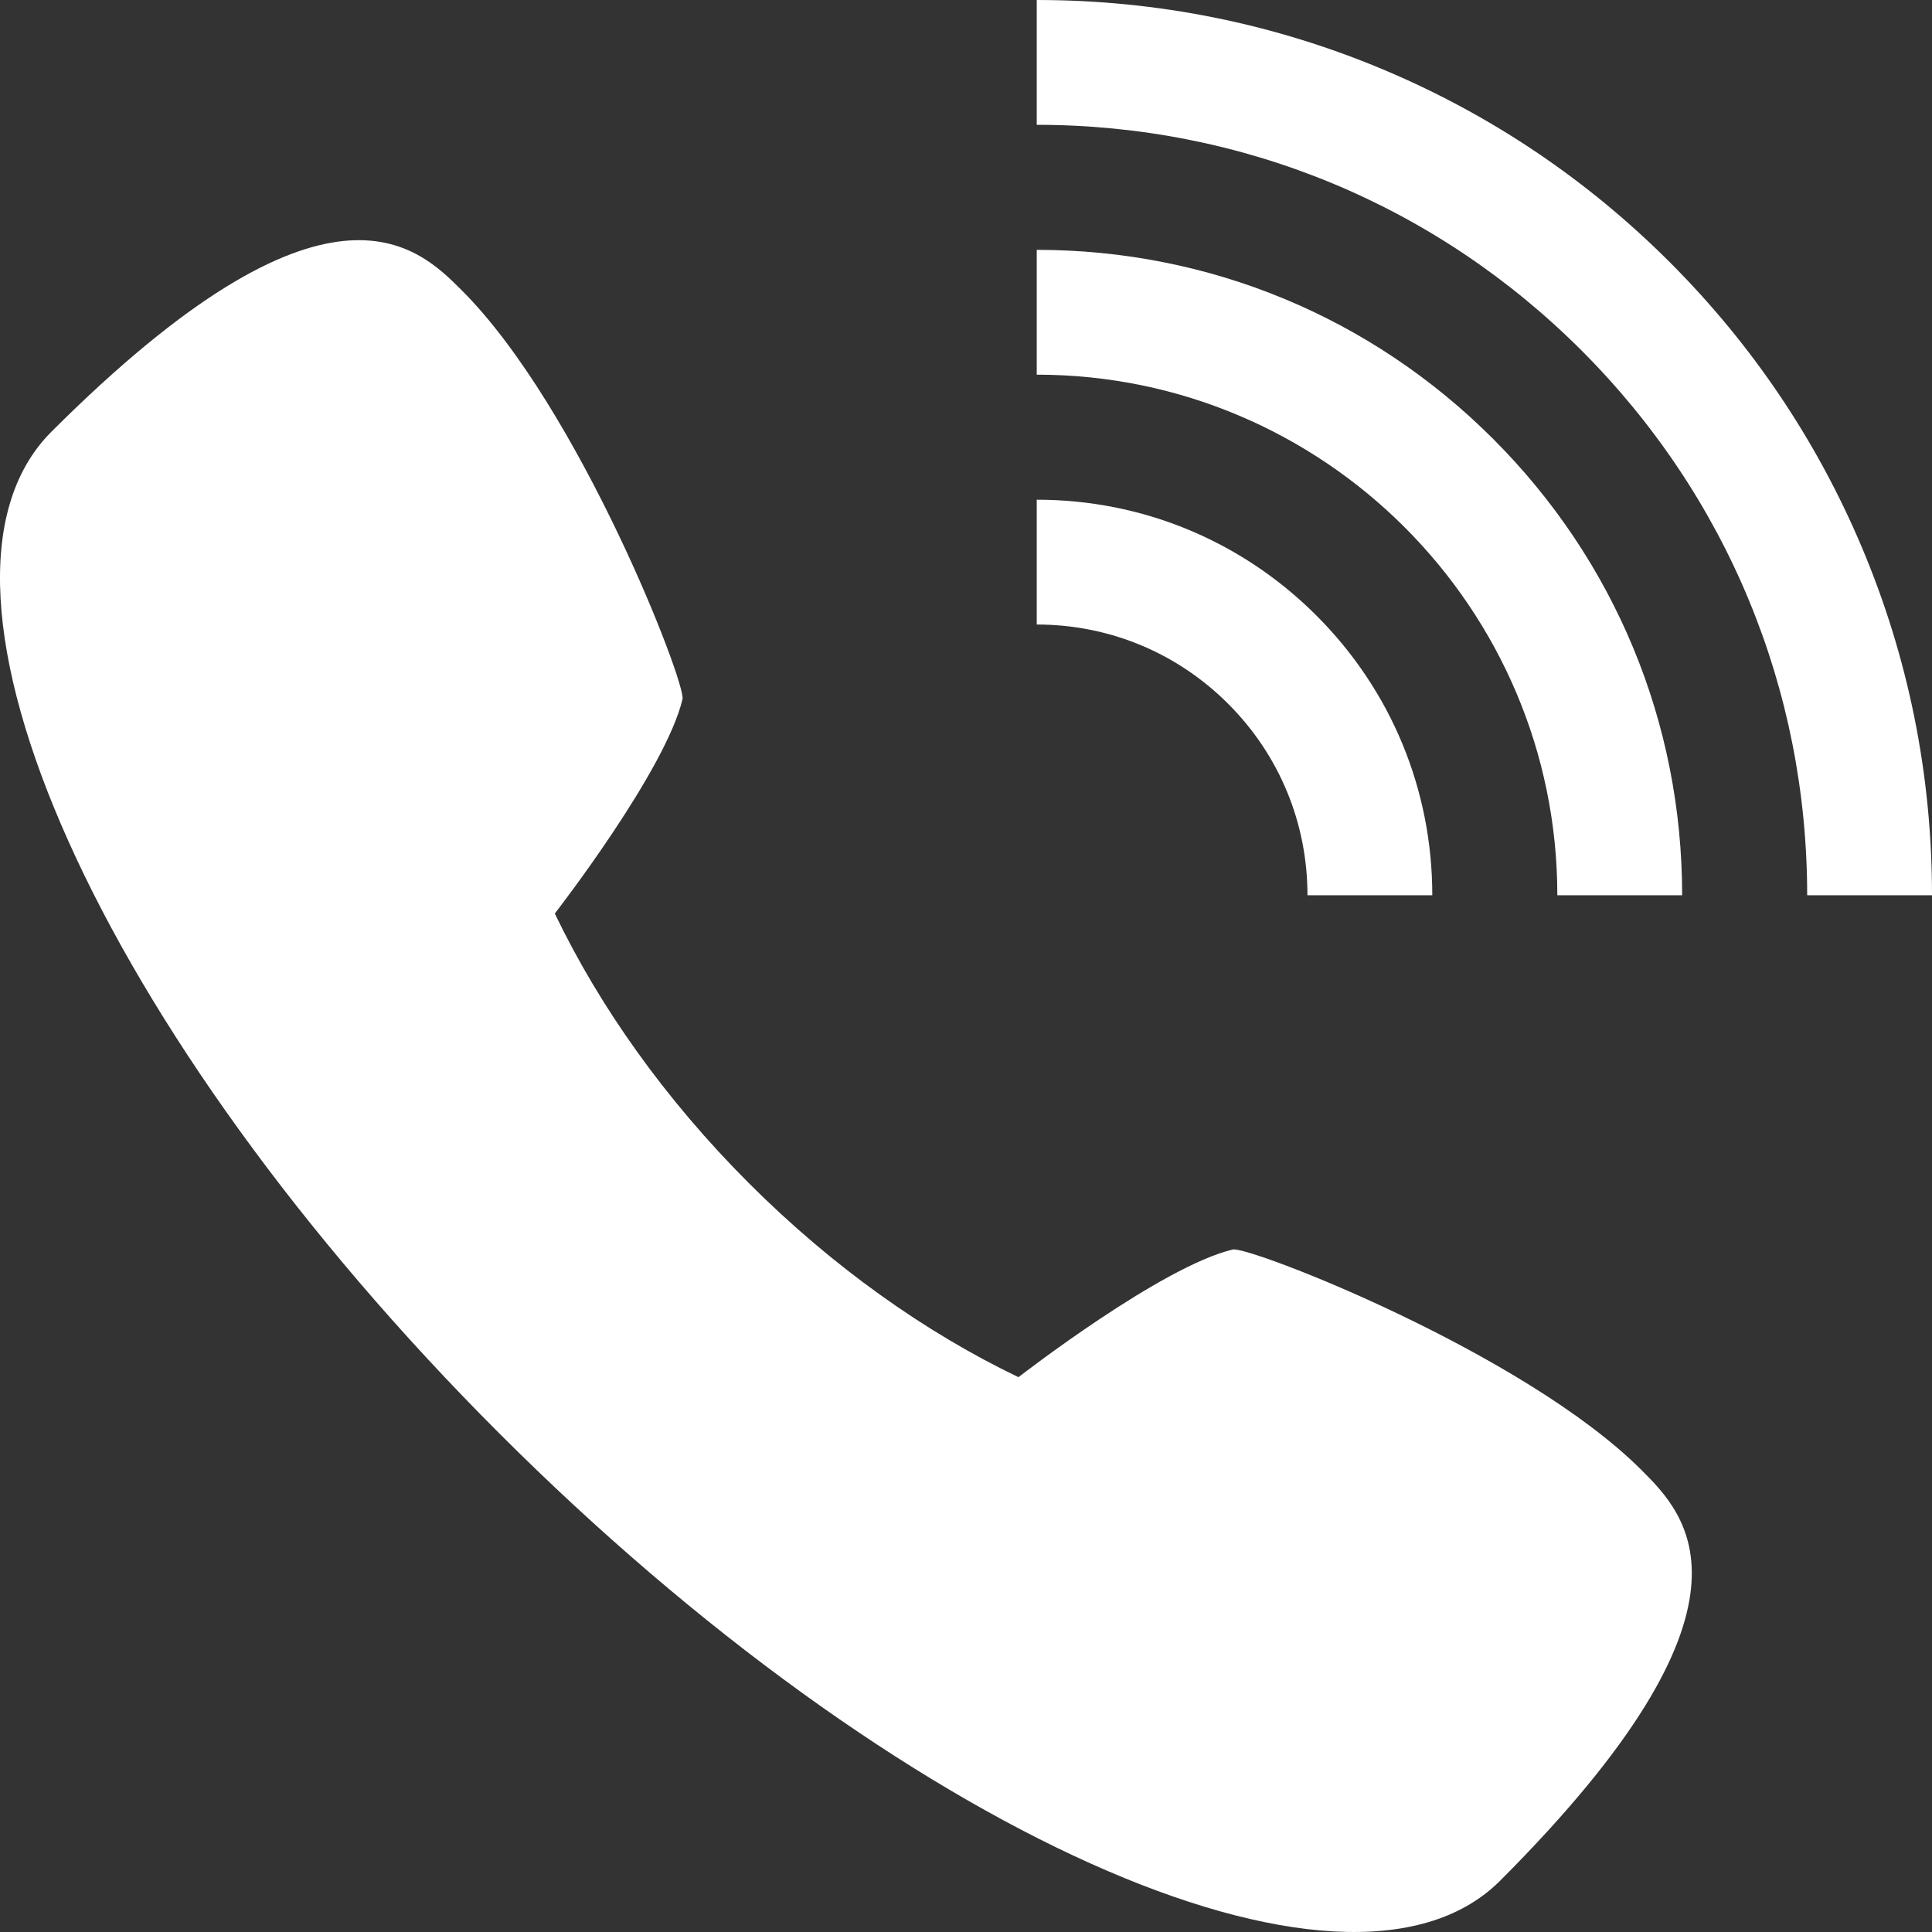 <svg xmlns="http://www.w3.org/2000/svg" xml:space="preserve" id="レイヤー_1" width="5806.94" height="5806.94" x="0" y="0" style="enable-background:new 0 0 5806.94 5806.94" version="1.1"><rect width="100%" height="100%" fill="#333333" stroke="none"/><style>.st0{fill:#fff}</style><path d="M3705.471 3755.548c-213.547 50.493-634.615 376.283-644.292 383.791-277.823-133.299-556.927-329.771-810.366-583.212-253.441-253.442-449.916-532.538-583.212-810.363 7.471-9.629 333.284-430.74 383.788-644.298 11.192-47.315-308.811-874.208-663.182-1228.576-133.906-133.909-403.963-403.934-1233.862 424.955l-.318.307c-.088.094-.173.181-.261.269-.573.573-1.143 1.132-1.713 1.704-.576.578-1.078 1.177-1.636 1.755-452.462 462.835 149.963 1806.024 1349.291 3005.35 1199.326 1199.337 2542.519 1801.751 3005.347 1349.292.578-.556 1.182-1.061 1.755-1.633.578-.573 1.137-1.146 1.709-1.713.085-.096.179-.181.267-.261.105-.113.207-.221.31-.317 828.893-829.899 558.864-1099.962 424.955-1233.862-354.371-354.371-1181.265-674.377-1228.58-663.188zM3116.098 1501.951l.012 375.157c217.352-.002 421.695 84.643 575.386 238.328 153.703 153.7 238.345 358.043 238.337 575.4l375.168-.006c-.009-317.555-123.676-616.122-348.229-840.671-224.543-224.547-523.11-348.208-840.674-348.208z" class="st0"/><path d="M4487.792 1319.136c-366.39-366.378-853.521-568.159-1371.686-568.17v375.166c862.778 0 1564.701 701.92 1564.71 1564.704h375.154c.003-518.15-201.782-1005.304-568.178-1371.7z" class="st0"/><path d="M4753.548 1053.392c437.363 437.372 678.247 1018.895 678.221 1637.427l.026.011h375.146c.006-363.183-71.164-715.589-211.522-1047.458-135.553-320.448-329.538-608.172-576.608-855.271-247.05-247.042-534.805-441.03-855.245-576.563C3831.704 71.166 3479.287 0 3116.106 0v375.154c618.542-.002 1200.066 240.869 1637.442 678.238z" class="st0"/></svg>
